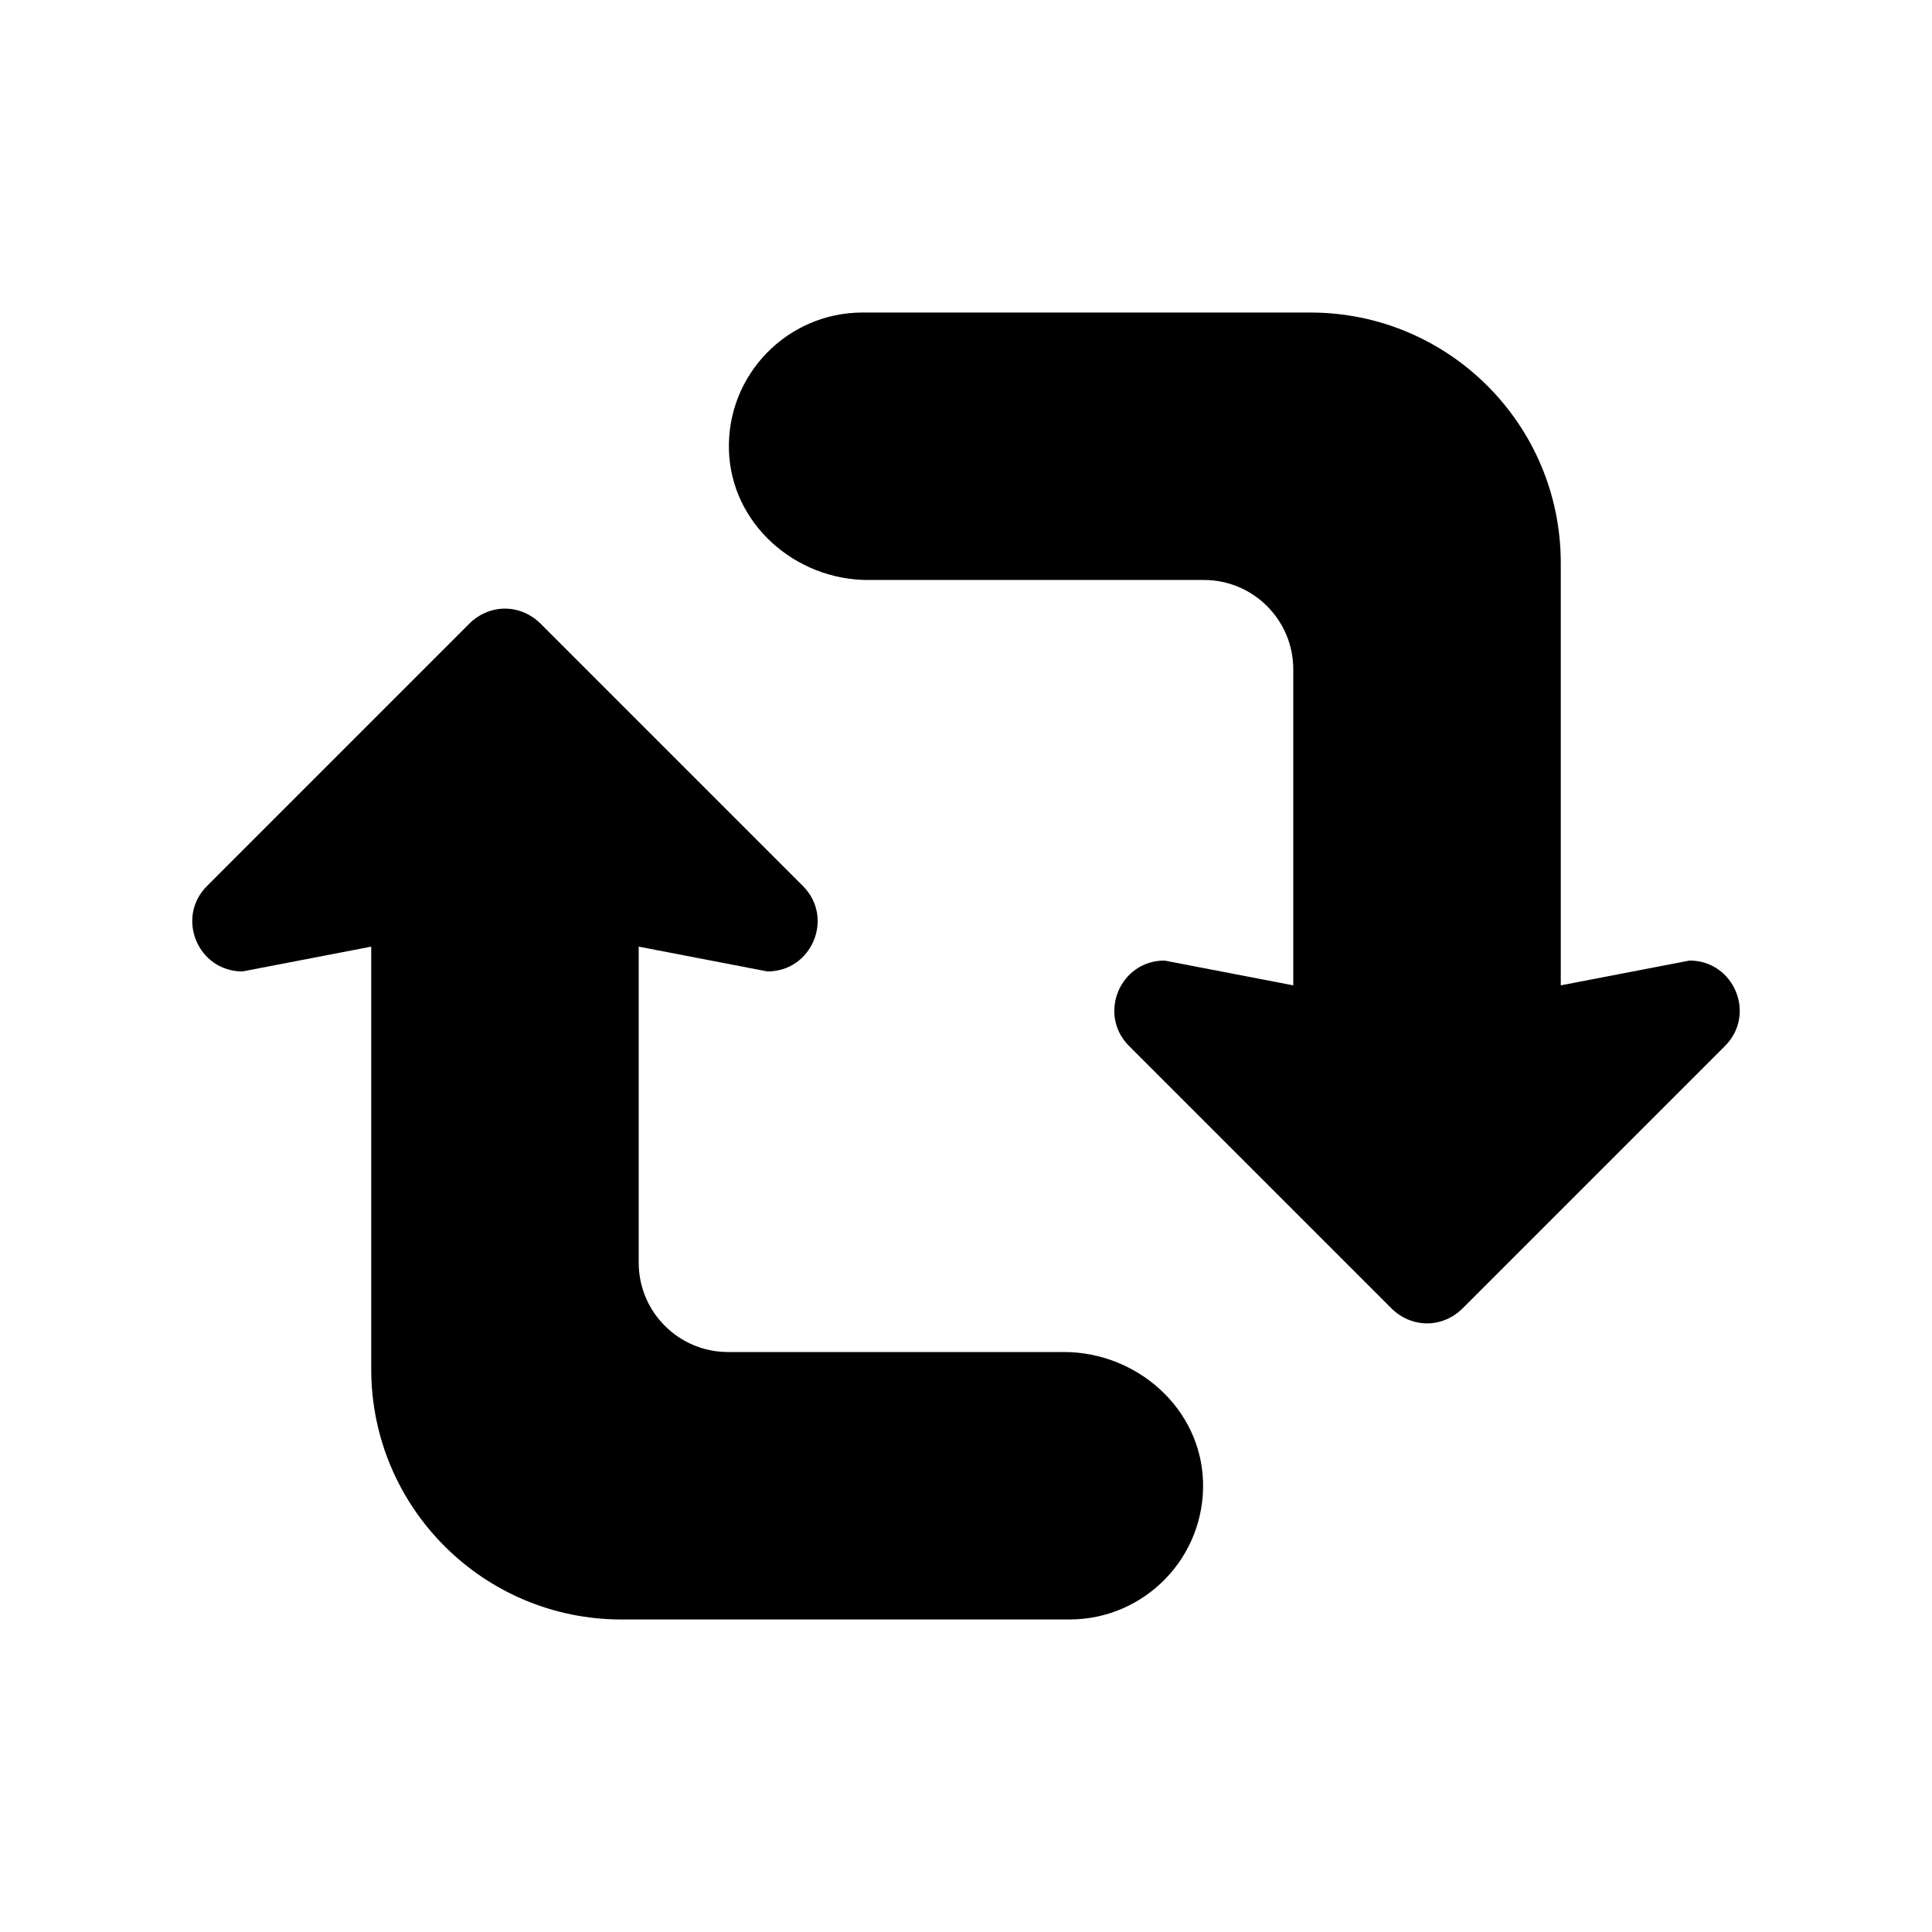 <?xml version="1.0" encoding="UTF-8"?>
<!-- Uploaded to: ICON Repo, www.iconrepo.com, Generator: ICON Repo Mixer Tools -->
<svg fill="#000000" width="800px" height="800px" version="1.1" viewBox="144 144 512 512" xmlns="http://www.w3.org/2000/svg">
 <g>
  <path d="m425.91 502.3h-88.969c-13.074 0-23.68-10.605-23.68-23.68v-83.75l34.117 6.574c11.809 0 17.758-14.242 9.422-22.625l-69.59-69.59c-2.637-2.59-6.008-3.938-9.422-3.938-3.371 0-6.731 1.348-9.367 3.938l-45.824 45.824-23.758 23.766c-8.336 8.383-2.387 22.625 9.422 22.625l34.117-6.574v111.97c0 36.637 29.699 66.344 66.344 66.344h118.67c19.934 0 36.023-16.461 35.426-36.527-0.586-19.402-17.504-34.359-36.906-34.359z"/>
  <path d="m374.08 297.7h88.969c13.074 0 23.68 10.605 23.68 23.68v83.75l-34.117-6.574c-11.809 0-17.758 14.242-9.422 22.625l69.59 69.59c2.637 2.59 6.008 3.938 9.422 3.938 3.371 0 6.731-1.348 9.367-3.938l69.59-69.59c8.336-8.383 2.387-22.625-9.422-22.625l-34.117 6.574v-111.96c0-36.637-29.699-66.344-66.344-66.344h-4.535l-114.14-0.004c-19.934 0-36.023 16.461-35.426 36.527 0.582 19.398 17.5 34.355 36.902 34.355z"/>
 </g>
</svg>